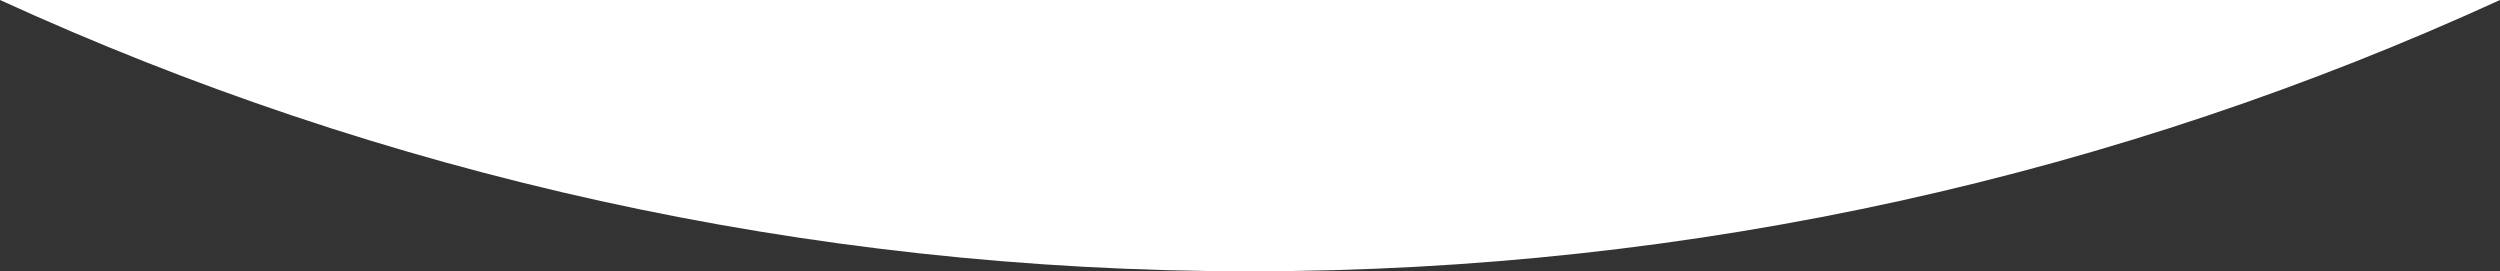 <?xml version="1.0" encoding="UTF-8"?><svg id="_レイヤー_2" xmlns="http://www.w3.org/2000/svg" viewBox="0 0 2128.6 231"><rect x="0" y="0" width="2128.6" height="231" fill="#333333" stroke="none"/><defs><style>.cls-1{fill:#fff;}</style></defs><g id="_デザイン"><path class="cls-1" d="m0,0c324.12,148.32,684.55,231,1064.3,231S1804.48,148.32,2128.6,0H0Z"/></g></svg>